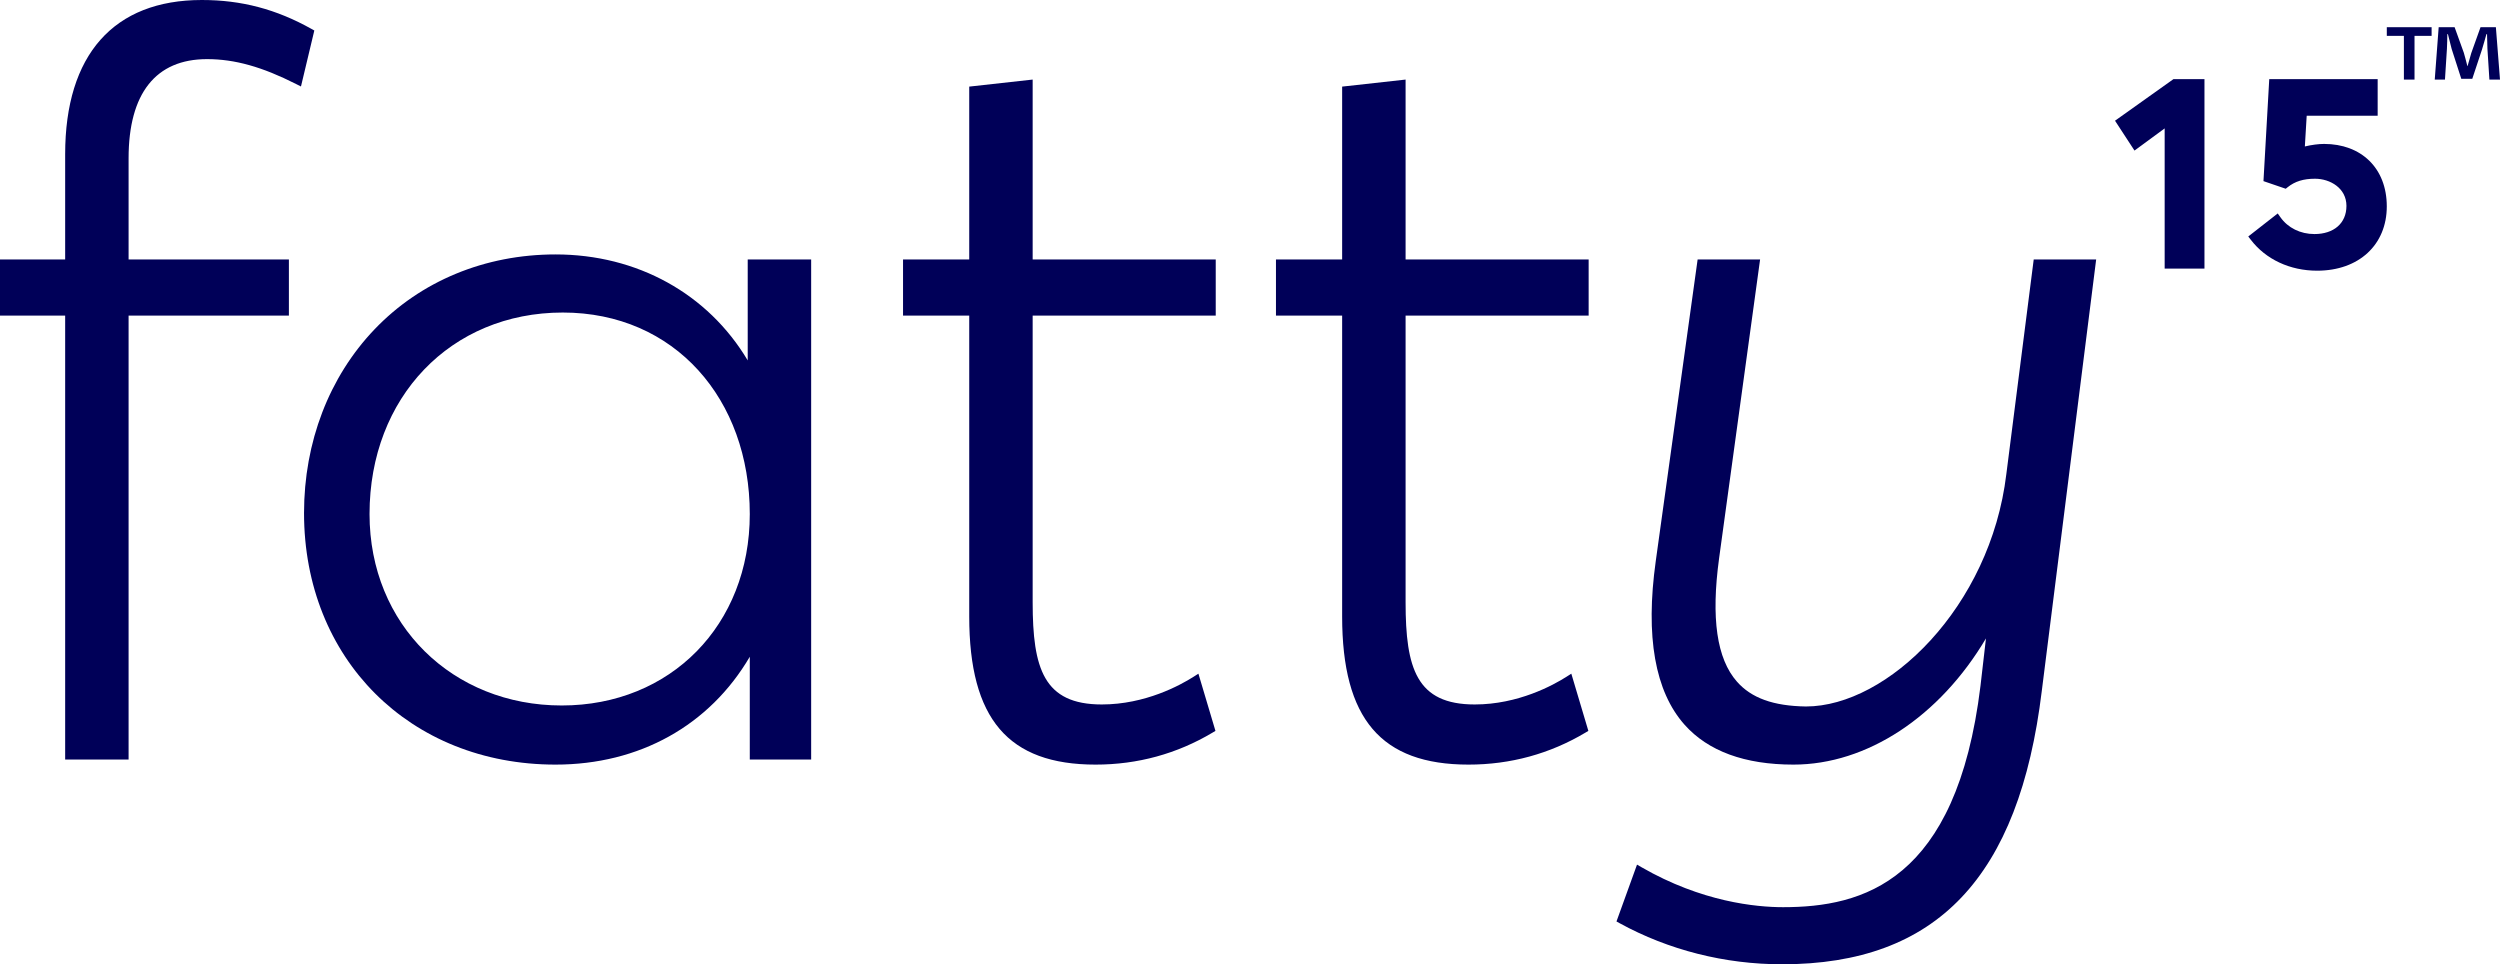 <svg width="140" height="54" viewBox="0 0 140 54" fill="none" xmlns="http://www.w3.org/2000/svg">
<g clip-path="url(#clip0_537_5103)">
<path d="M17.446 1.621C15.472 0.515 13.52 0 11.303 0C6.367 0 3.649 3.067 3.649 8.637V14.531H0V17.672H3.649V42.534H7.201V17.672H16.178V14.531H7.201V8.865C7.201 5.232 8.72 3.311 11.593 3.311C13.142 3.311 14.679 3.741 16.579 4.704L16.854 4.843L17.602 1.708L17.446 1.621Z" fill="#000058"/>
<path d="M41.872 20.183C39.648 16.451 35.684 14.248 31.11 14.248C27.158 14.248 23.558 15.738 20.972 18.445C18.428 21.108 17.026 24.761 17.026 28.731C17.026 36.894 22.949 42.818 31.11 42.818C35.804 42.818 39.731 40.626 41.988 36.778V42.534H45.425V14.531H41.872V20.183L41.872 20.183ZM41.988 28.788C41.988 34.999 37.559 39.507 31.457 39.507C25.355 39.507 20.694 34.999 20.694 28.788C20.694 22.248 25.245 17.502 31.515 17.502C37.785 17.502 41.988 22.354 41.988 28.788Z" fill="#000058"/>
<path d="M57.829 4.456L54.277 4.85V14.531H50.57V17.672H54.277V34.521C54.277 40.259 56.459 42.818 61.352 42.818C63.706 42.818 65.911 42.214 67.907 41.024L68.065 40.929L67.111 37.726L66.839 37.899C66.107 38.365 64.141 39.45 61.7 39.45C58.446 39.45 57.829 37.438 57.829 33.727V17.672H68.081V14.531H57.829V4.456Z" fill="#000058"/>
<path d="M78.713 4.456L75.16 4.85V14.531H71.454V17.672H75.16V34.521C75.16 40.259 77.343 42.818 82.236 42.818C84.589 42.818 86.794 42.214 88.79 41.024L88.948 40.929L87.994 37.726L87.722 37.899C86.99 38.365 85.024 39.45 82.583 39.45C79.329 39.45 78.713 37.438 78.713 33.727V17.672H88.964V14.531H78.713V4.456Z" fill="#000058"/>
<path d="M112.355 26.547C111.464 33.997 105.693 39.563 101.131 39.563C99.306 39.535 98.078 39.092 97.267 38.17C96.138 36.886 95.812 34.625 96.27 31.26L98.565 14.531H95.067L92.722 31.424C92.134 35.639 92.677 38.722 94.337 40.586C95.656 42.067 97.706 42.818 100.432 42.818C104.552 42.818 108.618 40.132 111.214 35.751L110.907 38.41C109.567 49.394 104.296 50.802 99.853 50.802C98.342 50.802 95.302 50.511 91.925 48.565L91.673 48.419L90.523 51.602L90.7 51.7C93.443 53.204 96.588 54 99.795 54C108.448 54 113.07 49.136 114.34 38.694L117.385 14.531H113.888L112.355 26.547L112.355 26.547Z" fill="#000058"/>
<path d="M118.441 6.76L119.532 8.432L121.221 7.19V15.04H123.45V4.43H121.715L118.441 6.76Z" fill="#000058"/>
<path d="M130.152 8.06C129.836 8.06 129.45 8.111 129.072 8.202L129.175 6.482H133.149V4.43H127.078L126.754 10.143L128.002 10.57L128.106 10.486C128.519 10.156 128.991 10.009 129.64 10.009C130.494 10.009 131.401 10.541 131.401 11.528C131.401 12.515 130.681 13.107 129.61 13.107C128.82 13.107 128.124 12.762 127.7 12.161L127.553 11.953L125.903 13.243L126.044 13.426C126.886 14.527 128.241 15.159 129.76 15.159C132.093 15.159 133.66 13.711 133.66 11.558C133.66 9.404 132.217 8.06 130.152 8.06L130.152 8.06Z" fill="#000058"/>
<path d="M136.17 1.522V2.007H135.213V4.456H134.618V2.007H133.661V1.522H136.17H136.17ZM139.406 4.456L139.296 2.73C139.285 2.504 139.285 2.223 139.274 1.91H139.241C139.164 2.169 139.076 2.514 138.988 2.784L138.448 4.413H137.832L137.293 2.741C137.237 2.514 137.149 2.169 137.083 1.91H137.05C137.05 2.18 137.039 2.46 137.028 2.73L136.918 4.456H136.346L136.566 1.522H137.458L137.975 2.957C138.041 3.183 138.096 3.399 138.173 3.701H138.184C138.261 3.431 138.327 3.183 138.393 2.967L138.91 1.522H139.769L140 4.456H139.406H139.406Z" fill="#000058"/>
</g>
<defs>
<clipPath id="clip0_537_5103">
<rect width="140" height="54" fill="white"/>
</clipPath>
</defs>
</svg>
